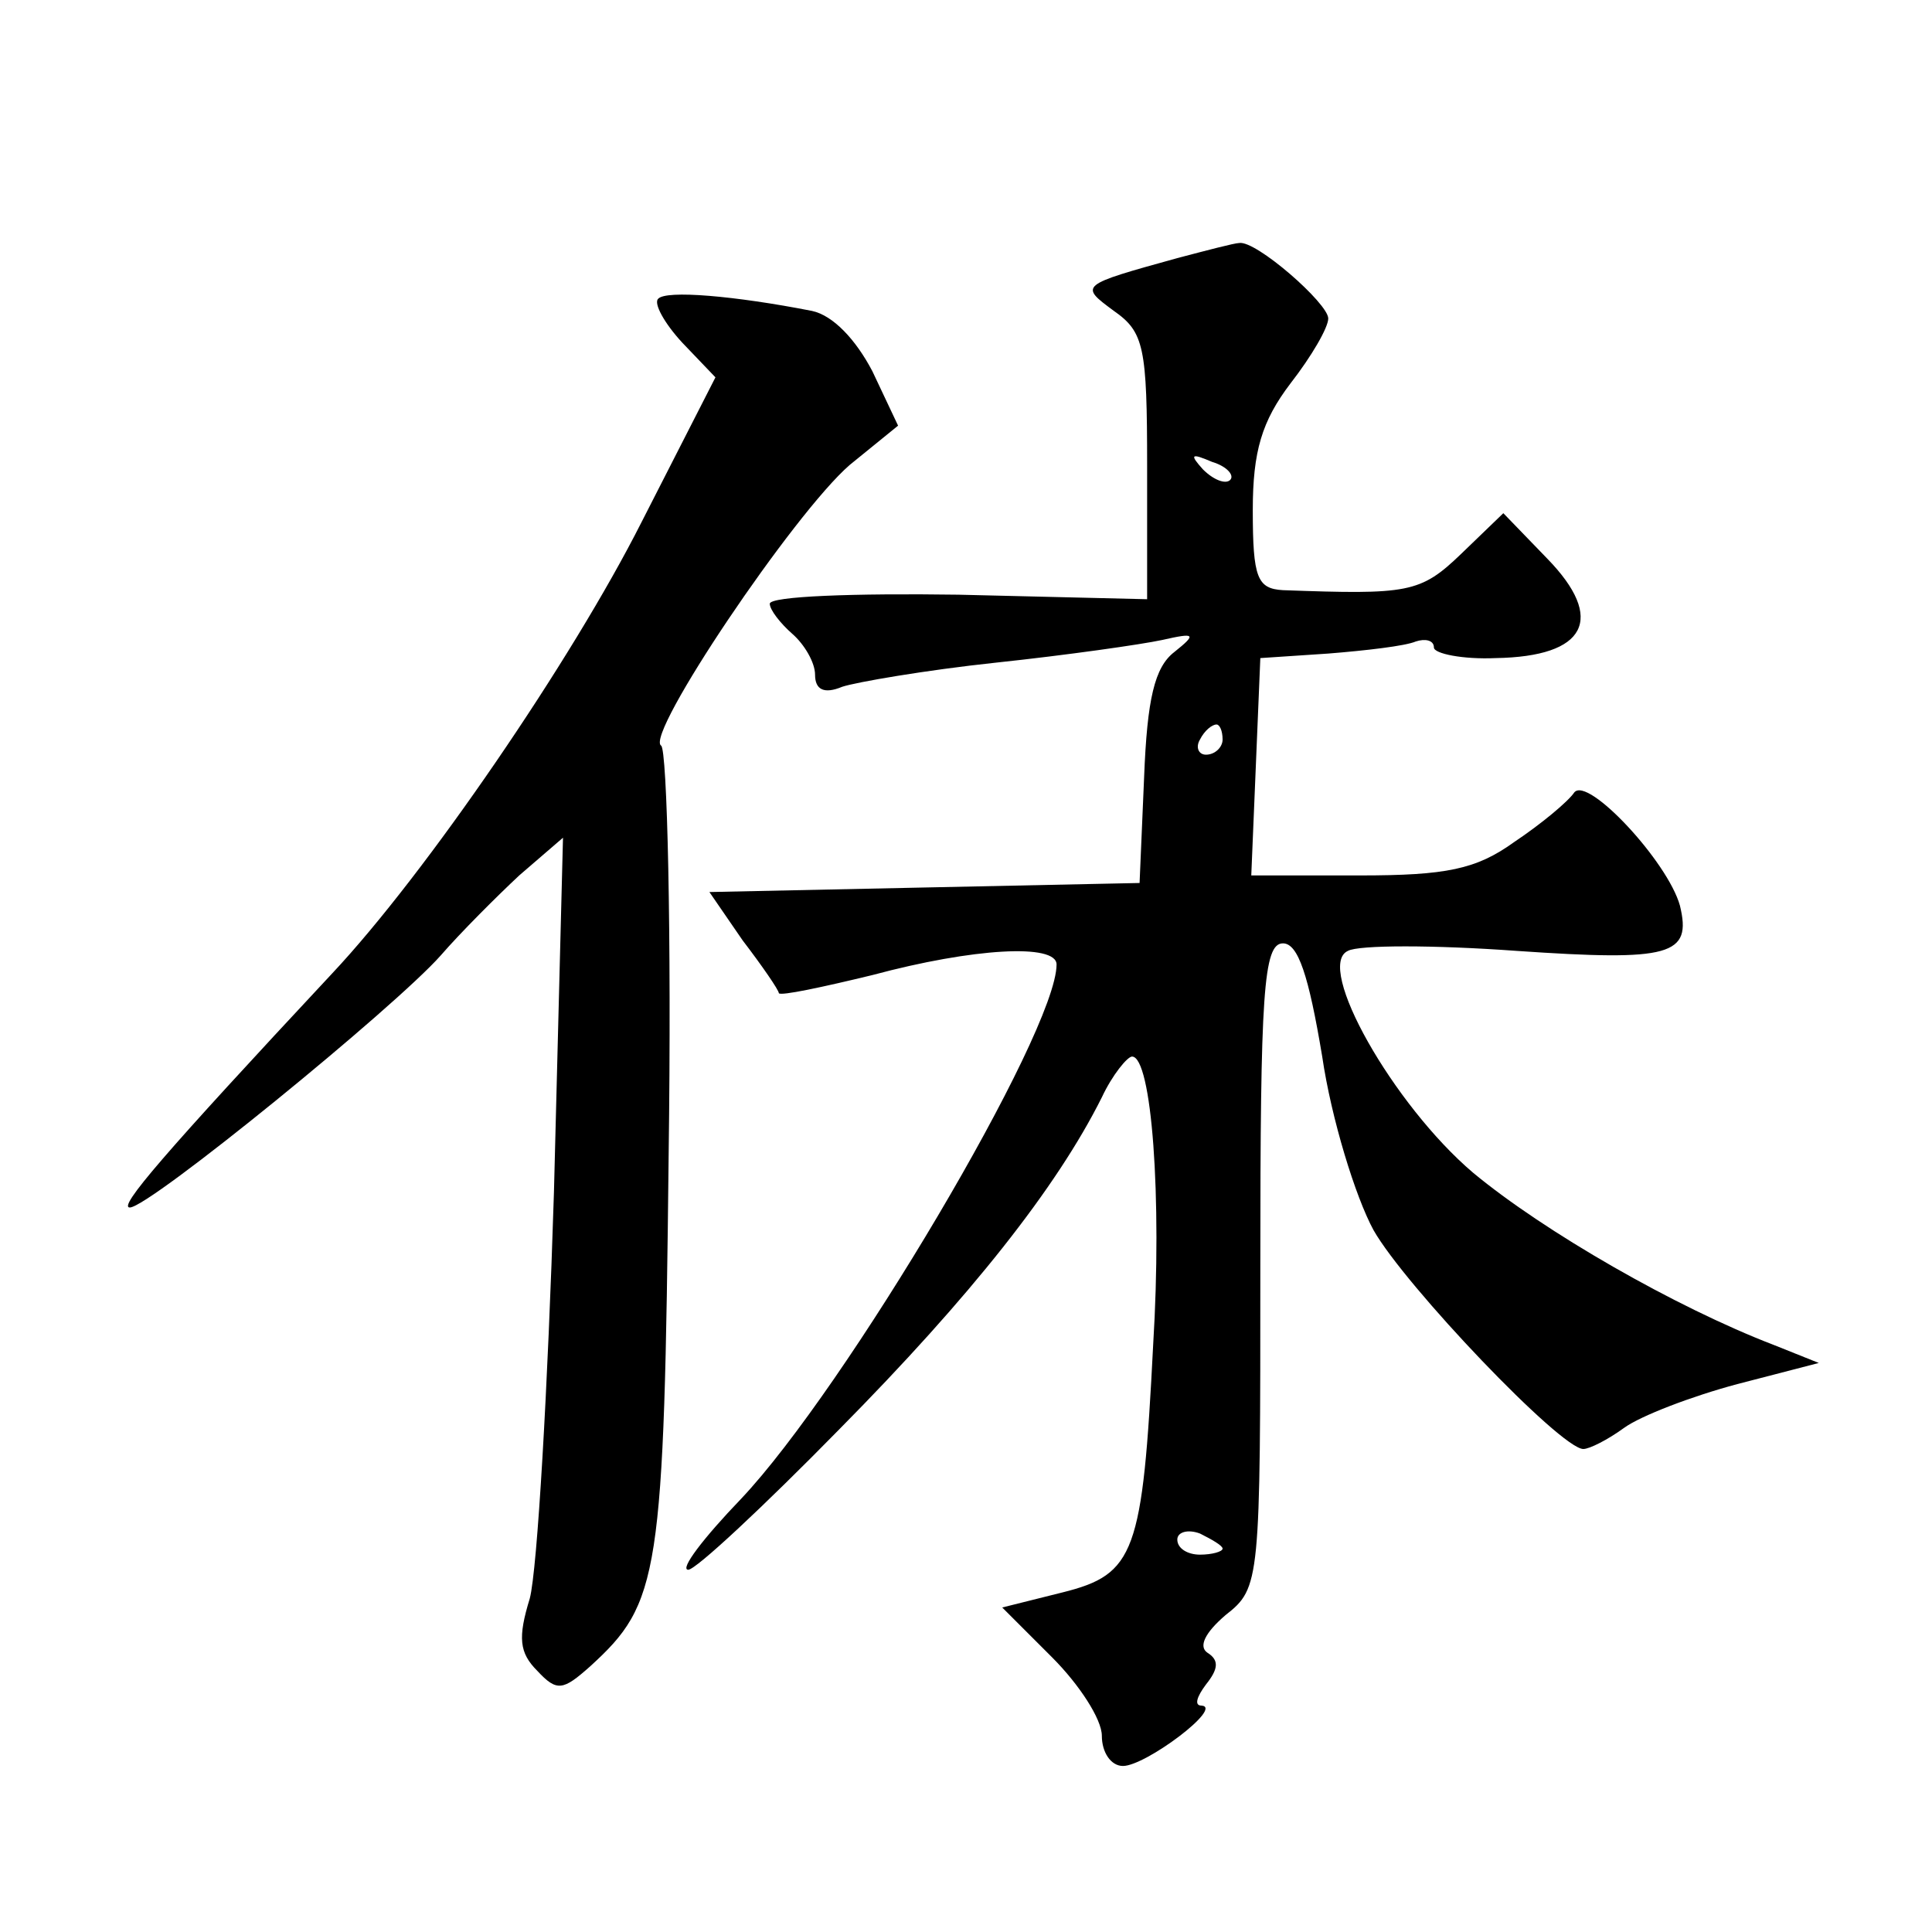 <?xml version="1.0" standalone="no"?>
<!DOCTYPE svg PUBLIC "-//W3C//DTD SVG 20010904//EN"
 "http://www.w3.org/TR/2001/REC-SVG-20010904/DTD/svg10.dtd">
<svg version="1.0" xmlns="http://www.w3.org/2000/svg"
 width="128pt" height="128pt" viewBox="0 0 128 128"
 preserveAspectRatio="xMidYMid meet">
<g transform="translate(0,128) scale(0.1,-0.1)"
fill="#0" stroke="none">
<path d="M780 1109 c-65 -18 -65 -18 -42 -35 20 -14 22 -24 22 -103 l0 -88 -125
3 c-69 1 -125 -1 -125 -6 0 -4 7 -13 15 -20 8 -7 15 -19 15 -27 0 -10 6 -13 18
-8 9 3 55 11 102 16 47 5 96 12 110 15 22 5 23 4 8 -8 -13 -10 -18 -31 -20 -83
l-3 -70 -143 -3 -142 -3 22 -32 c13 -17 24 -33 24 -35 1 -2 29 4 62 12 67 18 122
21 122 7 0 -45 -140 -281 -209 -354 -25 -26 -41 -47 -35 -47 5 0 50 42 100 93 87
88 144 160 174 220 7 15 17 27 20 27 13 0 20 -93 14 -191 -7 -138 -12 -152 -60
-164 l-40 -10 33 -33 c18 -18 33 -41 33 -52 0 -11 6 -20 14 -20 15 0 67 39 52 40
-5 0 -3 6 3 14 8 10 9 16 1 21 -6 4 -2 13 12 25 23 18 23 22 23 232 0 180 2 213
15 213 10 0 17 -21 26 -75 6 -41 22 -93 34 -115 21 -37 124 -145 139 -145 4 0 16
6 27 14 11 8 45 21 75 29 l54 14 -30 12 c-65 25 -152 75 -199 114 -53 45 -105 137
-83 147 7 4 57 4 112 0 102 -7 116 -3 108 30 -8 29 -61 86 -70 75 -4 -6 -22 -21
-40 -33 -25 -18 -45 -22 -102 -22 l-72 0 3 72 3 72 45 3 c25 2 51 5 58 8 6 2 12
1 12 -4 0 -4 19 -8 41 -7 60 1 73 26 34 66 l-29 30 -28 -27 c-27 -26 -35 -27 -118
-24 -17 1 -20 8 -20 53 0 39 6 59 25 84 14 18 25 37 25 43 0 10 -48 52 -59 50 -3
0 -22 -5 -41 -10z m35 -147 c-3 -3 -11 0 -18 7 -9 10 -8 11 6 5 10 -3 15 -9 12
-12z m-5 -172 c0 -5 -5 -10 -11 -10 -5 0 -7 5 -4 10 3 6 8 10 11 10 2 0 4 -4 4
-10z m0 -536 c0 -2 -7 -4 -15 -4 -8 0 -15 4 -15 10 0 5 7 7 15 4 8 -4 15 -8 15
-10z M436 1082 c-3 -3 4 -16 16 -29 l22 -23 -49 -96 c-46 -91 -143 -233 -205 -299
-112 -120 -142 -155 -134 -155 13 0 176 133 206 167 13 15 37 39 52 53 l29 25 -6
-235 c-4 -129 -11 -250 -16 -269 -8 -26 -7 -36 5 -48 13 -14 17 -13 35 3 46 42
49 59 52 339 2 147 -1 269 -5 271 -11 7 88 154 125 186 l32 26 -17 36 c-11 21 -26
37 -40 40 -51 10 -97 14 -102 8z"/>
</g>
</svg>
